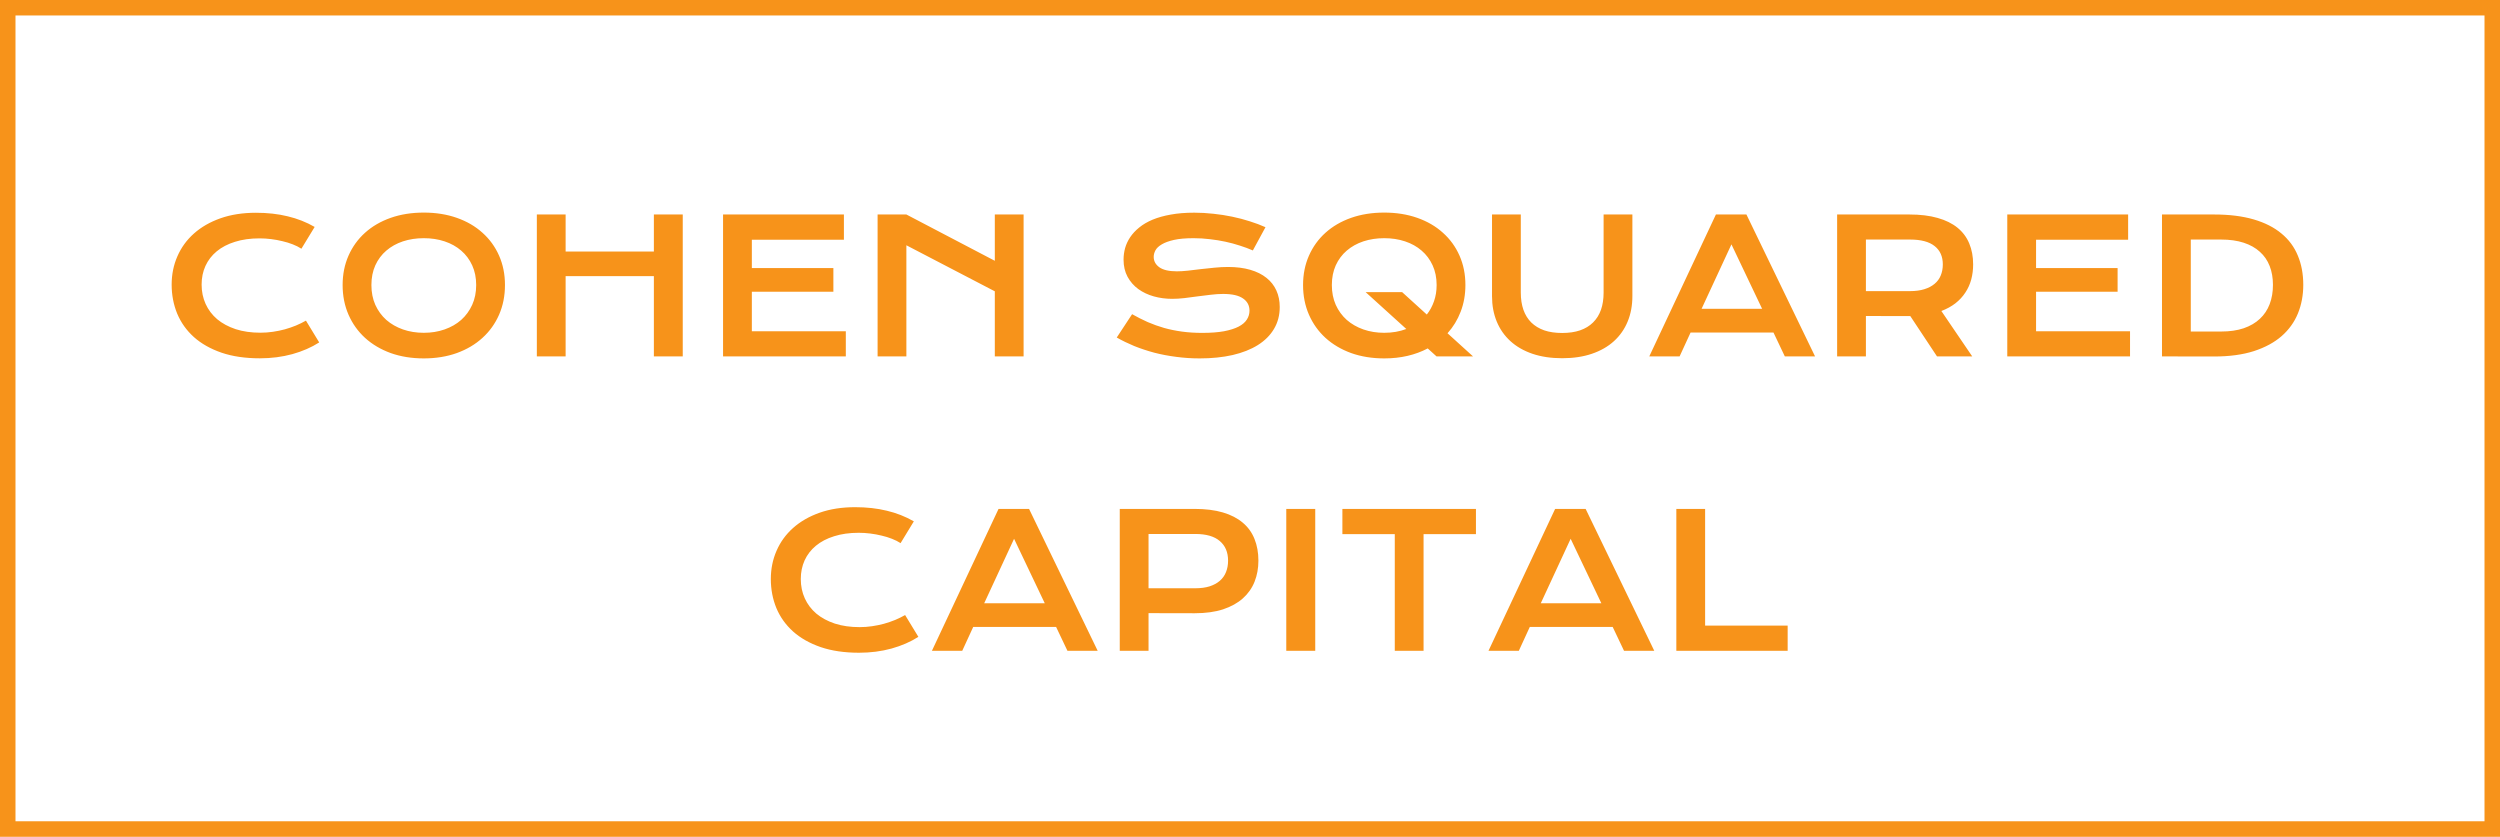 <svg width="484" height="162" viewBox="0 0 484 162" fill="none" xmlns="http://www.w3.org/2000/svg">
<path d="M482.5 1.5V160.5H1.5V1.5H482.5Z" stroke="#F7931A" stroke-width="3"/>
<path d="M33.232 55.096C33.232 53.139 33.602 51.316 34.34 49.629C35.078 47.93 36.145 46.459 37.539 45.217C38.945 43.963 40.656 42.978 42.672 42.264C44.699 41.549 46.99 41.191 49.545 41.191C51.783 41.191 53.834 41.42 55.697 41.877C57.572 42.322 59.312 43.008 60.918 43.934L58.352 48.152C57.871 47.836 57.315 47.555 56.682 47.309C56.06 47.062 55.393 46.857 54.678 46.693C53.975 46.518 53.242 46.383 52.48 46.289C51.73 46.195 50.986 46.148 50.248 46.148C48.467 46.148 46.879 46.371 45.484 46.816C44.09 47.25 42.912 47.865 41.951 48.662C41.002 49.447 40.275 50.391 39.772 51.492C39.279 52.582 39.033 53.783 39.033 55.096C39.033 56.455 39.291 57.703 39.807 58.84C40.322 59.977 41.066 60.961 42.039 61.793C43.023 62.613 44.219 63.258 45.625 63.727C47.043 64.184 48.643 64.412 50.424 64.412C51.232 64.412 52.035 64.353 52.832 64.236C53.629 64.119 54.397 63.961 55.135 63.762C55.885 63.551 56.605 63.305 57.297 63.023C57.988 62.73 58.633 62.414 59.23 62.074L61.797 66.293C60.297 67.254 58.562 68.01 56.594 68.561C54.625 69.1 52.533 69.369 50.318 69.369C47.494 69.369 45.016 69.006 42.883 68.279C40.75 67.541 38.969 66.533 37.539 65.256C36.109 63.967 35.031 62.455 34.305 60.721C33.59 58.975 33.232 57.1 33.232 55.096ZM66.332 55.184C66.332 53.109 66.713 51.211 67.475 49.488C68.236 47.766 69.303 46.289 70.674 45.059C72.057 43.816 73.709 42.855 75.631 42.176C77.564 41.496 79.703 41.156 82.047 41.156C84.379 41.156 86.512 41.496 88.445 42.176C90.379 42.855 92.031 43.816 93.402 45.059C94.785 46.289 95.857 47.766 96.619 49.488C97.381 51.211 97.762 53.109 97.762 55.184C97.762 57.27 97.381 59.185 96.619 60.932C95.857 62.666 94.785 64.16 93.402 65.414C92.031 66.668 90.379 67.647 88.445 68.35C86.512 69.041 84.379 69.387 82.047 69.387C79.703 69.387 77.564 69.041 75.631 68.35C73.709 67.647 72.057 66.668 70.674 65.414C69.303 64.16 68.236 62.666 67.475 60.932C66.713 59.185 66.332 57.27 66.332 55.184ZM71.904 55.184C71.904 56.602 72.156 57.879 72.66 59.016C73.176 60.152 73.885 61.125 74.787 61.934C75.701 62.73 76.773 63.346 78.004 63.779C79.246 64.213 80.594 64.43 82.047 64.43C83.5 64.43 84.842 64.213 86.072 63.779C87.314 63.346 88.387 62.73 89.289 61.934C90.191 61.125 90.9 60.152 91.416 59.016C91.932 57.879 92.189 56.602 92.189 55.184C92.189 53.766 91.932 52.494 91.416 51.369C90.9 50.244 90.191 49.295 89.289 48.522C88.387 47.736 87.314 47.139 86.072 46.728C84.842 46.318 83.5 46.113 82.047 46.113C80.594 46.113 79.246 46.318 78.004 46.728C76.773 47.139 75.701 47.736 74.787 48.522C73.885 49.295 73.176 50.244 72.66 51.369C72.156 52.494 71.904 53.766 71.904 55.184ZM103.932 41.525H109.504V48.697H126.59V41.525H132.18V69H126.59V53.461H109.504V69H103.932V41.525ZM139.984 41.525H163.381V46.412H145.557V51.897H161.342V56.484H145.557V64.131H163.75V69H139.984V41.525ZM169.902 41.525H175.475L192.596 50.49V41.525H198.168V69H192.596V56.397L175.475 47.484V69H169.902V41.525ZM219.174 60.826C220.17 61.389 221.178 61.898 222.197 62.355C223.229 62.801 224.295 63.182 225.396 63.498C226.498 63.803 227.652 64.037 228.859 64.201C230.078 64.365 231.373 64.447 232.744 64.447C234.396 64.447 235.803 64.342 236.963 64.131C238.123 63.908 239.066 63.609 239.793 63.234C240.531 62.848 241.064 62.391 241.393 61.863C241.732 61.336 241.902 60.762 241.902 60.141C241.902 59.145 241.486 58.359 240.654 57.785C239.822 57.199 238.539 56.906 236.805 56.906C236.043 56.906 235.24 56.959 234.396 57.065C233.553 57.158 232.697 57.264 231.83 57.381C230.975 57.498 230.125 57.609 229.281 57.715C228.449 57.809 227.664 57.855 226.926 57.855C225.695 57.855 224.512 57.697 223.375 57.381C222.25 57.065 221.248 56.59 220.369 55.957C219.502 55.324 218.811 54.533 218.295 53.584C217.779 52.635 217.521 51.527 217.521 50.262C217.521 49.512 217.621 48.768 217.82 48.029C218.031 47.291 218.359 46.588 218.805 45.92C219.262 45.24 219.848 44.613 220.562 44.039C221.277 43.453 222.139 42.949 223.146 42.527C224.166 42.105 225.338 41.777 226.662 41.543C227.998 41.297 229.516 41.174 231.215 41.174C232.445 41.174 233.682 41.244 234.924 41.385C236.166 41.514 237.373 41.701 238.545 41.947C239.729 42.193 240.865 42.492 241.955 42.844C243.045 43.184 244.059 43.565 244.996 43.986L242.553 48.486C241.779 48.147 240.947 47.836 240.057 47.555C239.166 47.262 238.234 47.01 237.262 46.799C236.289 46.588 235.281 46.424 234.238 46.307C233.207 46.178 232.152 46.113 231.074 46.113C229.539 46.113 228.273 46.225 227.277 46.447C226.293 46.67 225.508 46.957 224.922 47.309C224.336 47.648 223.926 48.035 223.691 48.469C223.469 48.891 223.357 49.312 223.357 49.734C223.357 50.555 223.727 51.228 224.465 51.756C225.203 52.272 226.328 52.529 227.84 52.529C228.449 52.529 229.146 52.488 229.932 52.406C230.729 52.312 231.561 52.213 232.428 52.107C233.307 52.002 234.197 51.908 235.1 51.826C236.014 51.732 236.898 51.685 237.754 51.685C239.371 51.685 240.801 51.867 242.043 52.23C243.297 52.594 244.346 53.115 245.189 53.795C246.033 54.463 246.672 55.277 247.105 56.238C247.539 57.188 247.756 58.254 247.756 59.438C247.756 61.02 247.387 62.432 246.648 63.674C245.922 64.904 244.879 65.947 243.52 66.803C242.172 67.647 240.543 68.291 238.633 68.736C236.723 69.17 234.596 69.387 232.252 69.387C230.705 69.387 229.193 69.287 227.717 69.088C226.24 68.9 224.822 68.631 223.463 68.279C222.115 67.916 220.826 67.488 219.596 66.996C218.377 66.492 217.246 65.941 216.203 65.344L219.174 60.826ZM252.273 55.184C252.273 53.109 252.654 51.211 253.416 49.488C254.178 47.766 255.244 46.289 256.615 45.059C257.998 43.816 259.65 42.855 261.572 42.176C263.506 41.496 265.645 41.156 267.988 41.156C270.32 41.156 272.453 41.496 274.387 42.176C276.32 42.855 277.973 43.816 279.344 45.059C280.727 46.289 281.799 47.766 282.561 49.488C283.322 51.211 283.703 53.109 283.703 55.184C283.703 57.035 283.398 58.752 282.789 60.334C282.191 61.904 281.342 63.299 280.24 64.518L285.18 69H278.113L276.408 67.453C275.213 68.086 273.912 68.566 272.506 68.894C271.1 69.223 269.594 69.387 267.988 69.387C265.645 69.387 263.506 69.041 261.572 68.35C259.65 67.647 257.998 66.668 256.615 65.414C255.244 64.16 254.178 62.666 253.416 60.932C252.654 59.185 252.273 57.27 252.273 55.184ZM257.846 55.184C257.846 56.602 258.098 57.879 258.602 59.016C259.117 60.152 259.826 61.125 260.729 61.934C261.643 62.73 262.715 63.346 263.945 63.779C265.188 64.213 266.535 64.43 267.988 64.43C269.547 64.43 270.971 64.184 272.26 63.691L264.385 56.555H271.451L276.232 60.897C276.83 60.135 277.293 59.279 277.621 58.33C277.961 57.369 278.131 56.32 278.131 55.184C278.131 53.766 277.873 52.494 277.357 51.369C276.842 50.244 276.133 49.295 275.23 48.522C274.328 47.736 273.256 47.139 272.014 46.728C270.783 46.318 269.441 46.113 267.988 46.113C266.535 46.113 265.188 46.318 263.945 46.728C262.715 47.139 261.643 47.736 260.729 48.522C259.826 49.295 259.117 50.244 258.602 51.369C258.098 52.494 257.846 53.766 257.846 55.184ZM288.854 41.525H294.426V56.66C294.426 57.902 294.596 59.01 294.936 59.982C295.275 60.943 295.779 61.758 296.447 62.426C297.127 63.094 297.965 63.603 298.961 63.955C299.957 64.295 301.117 64.465 302.441 64.465C303.754 64.465 304.908 64.295 305.904 63.955C306.912 63.603 307.75 63.094 308.418 62.426C309.098 61.758 309.607 60.943 309.947 59.982C310.287 59.01 310.457 57.902 310.457 56.66V41.525H316.029V57.328C316.029 59.133 315.725 60.773 315.115 62.25C314.506 63.727 313.621 64.992 312.461 66.047C311.301 67.102 309.877 67.916 308.189 68.49C306.514 69.064 304.598 69.352 302.441 69.352C300.285 69.352 298.363 69.064 296.676 68.49C295 67.916 293.582 67.102 292.422 66.047C291.262 64.992 290.377 63.727 289.768 62.25C289.158 60.773 288.854 59.133 288.854 57.328V41.525ZM332.201 41.525H338.107L351.396 69H345.543L343.346 64.377H327.297L325.17 69H319.299L332.201 41.525ZM341.148 59.789L335.207 47.309L329.424 59.789H341.148ZM355.668 41.525H369.643C371.752 41.525 373.58 41.748 375.127 42.193C376.674 42.627 377.957 43.26 378.977 44.092C379.996 44.924 380.752 45.938 381.244 47.133C381.748 48.328 382 49.682 382 51.193C382 52.213 381.877 53.185 381.631 54.111C381.385 55.025 381.004 55.869 380.488 56.643C379.984 57.416 379.346 58.107 378.572 58.717C377.799 59.315 376.891 59.812 375.848 60.211L381.824 69H375.004L369.836 61.195H369.678L361.24 61.178V69H355.668V41.525ZM369.783 56.361C370.838 56.361 371.758 56.238 372.543 55.992C373.34 55.746 374.002 55.4 374.529 54.955C375.068 54.51 375.467 53.971 375.725 53.338C375.994 52.693 376.129 51.978 376.129 51.193C376.129 49.658 375.602 48.475 374.547 47.643C373.492 46.799 371.904 46.377 369.783 46.377H361.24V56.361H369.783ZM388.609 41.525H412.006V46.412H394.182V51.897H409.967V56.484H394.182V64.131H412.375V69H388.609V41.525ZM418.562 41.525H428.635C431.576 41.525 434.131 41.842 436.299 42.475C438.467 43.107 440.26 44.016 441.678 45.199C443.107 46.371 444.168 47.801 444.859 49.488C445.562 51.164 445.914 53.051 445.914 55.148C445.914 57.141 445.568 58.986 444.877 60.685C444.186 62.373 443.131 63.838 441.713 65.08C440.295 66.311 438.502 67.277 436.334 67.981C434.166 68.672 431.611 69.018 428.67 69.018L418.562 69V41.525ZM430.006 64.184C431.67 64.184 433.129 63.973 434.383 63.551C435.637 63.117 436.68 62.508 437.512 61.723C438.355 60.938 438.988 59.988 439.41 58.875C439.832 57.762 440.043 56.52 440.043 55.148C440.043 53.801 439.832 52.588 439.41 51.51C438.988 50.42 438.355 49.5 437.512 48.75C436.68 47.988 435.637 47.402 434.383 46.992C433.129 46.582 431.67 46.377 430.006 46.377H424.135V64.184H430.006Z" fill="#F7931A"/>
<path d="M149.232 112.096C149.232 110.139 149.602 108.316 150.34 106.629C151.078 104.93 152.145 103.459 153.539 102.217C154.945 100.963 156.656 99.978 158.672 99.264C160.699 98.549 162.99 98.191 165.545 98.191C167.783 98.191 169.834 98.42 171.697 98.877C173.572 99.322 175.312 100.008 176.918 100.934L174.352 105.152C173.871 104.836 173.314 104.555 172.682 104.309C172.061 104.062 171.393 103.857 170.678 103.693C169.975 103.518 169.242 103.383 168.48 103.289C167.73 103.195 166.986 103.148 166.248 103.148C164.467 103.148 162.879 103.371 161.484 103.816C160.09 104.25 158.912 104.865 157.951 105.662C157.002 106.447 156.275 107.391 155.771 108.492C155.279 109.582 155.033 110.783 155.033 112.096C155.033 113.455 155.291 114.703 155.807 115.84C156.322 116.977 157.066 117.961 158.039 118.793C159.023 119.613 160.219 120.258 161.625 120.727C163.043 121.184 164.643 121.412 166.424 121.412C167.232 121.412 168.035 121.354 168.832 121.236C169.629 121.119 170.396 120.961 171.135 120.762C171.885 120.551 172.605 120.305 173.297 120.023C173.988 119.73 174.633 119.414 175.23 119.074L177.797 123.293C176.297 124.254 174.562 125.01 172.594 125.561C170.625 126.1 168.533 126.369 166.318 126.369C163.494 126.369 161.016 126.006 158.883 125.279C156.75 124.541 154.969 123.533 153.539 122.256C152.109 120.967 151.031 119.455 150.305 117.721C149.59 115.975 149.232 114.1 149.232 112.096ZM193.318 98.525H199.225L212.514 126H206.66L204.463 121.377H188.414L186.287 126H180.416L193.318 98.525ZM202.266 116.789L196.324 104.309L190.541 116.789H202.266ZM216.785 98.525H231.27C233.379 98.525 235.207 98.754 236.754 99.211C238.301 99.668 239.584 100.33 240.604 101.197C241.623 102.053 242.379 103.102 242.871 104.344C243.375 105.586 243.627 106.986 243.627 108.545C243.627 110.01 243.381 111.363 242.889 112.605C242.396 113.848 241.641 114.926 240.621 115.84C239.613 116.742 238.336 117.451 236.789 117.967C235.242 118.471 233.414 118.723 231.305 118.723L222.357 118.705V126H216.785V98.525ZM231.41 113.889C232.465 113.889 233.385 113.766 234.17 113.52C234.967 113.262 235.629 112.904 236.156 112.447C236.695 111.979 237.094 111.416 237.352 110.76C237.621 110.092 237.756 109.354 237.756 108.545C237.756 106.916 237.223 105.65 236.156 104.748C235.102 103.834 233.52 103.377 231.41 103.377H222.357V113.889H231.41ZM249.023 98.525H254.631V126H249.023V98.525ZM270.029 103.412H259.887V98.525H285.744V103.412H275.602V126H270.029V103.412ZM301.072 98.525H306.979L320.268 126H314.414L312.217 121.377H296.168L294.041 126H288.17L301.072 98.525ZM310.02 116.789L304.078 104.309L298.295 116.789H310.02ZM324.539 98.525H330.111V121.113H346.09V126H324.539V98.525Z" fill="#F7931A"/>
</svg>
